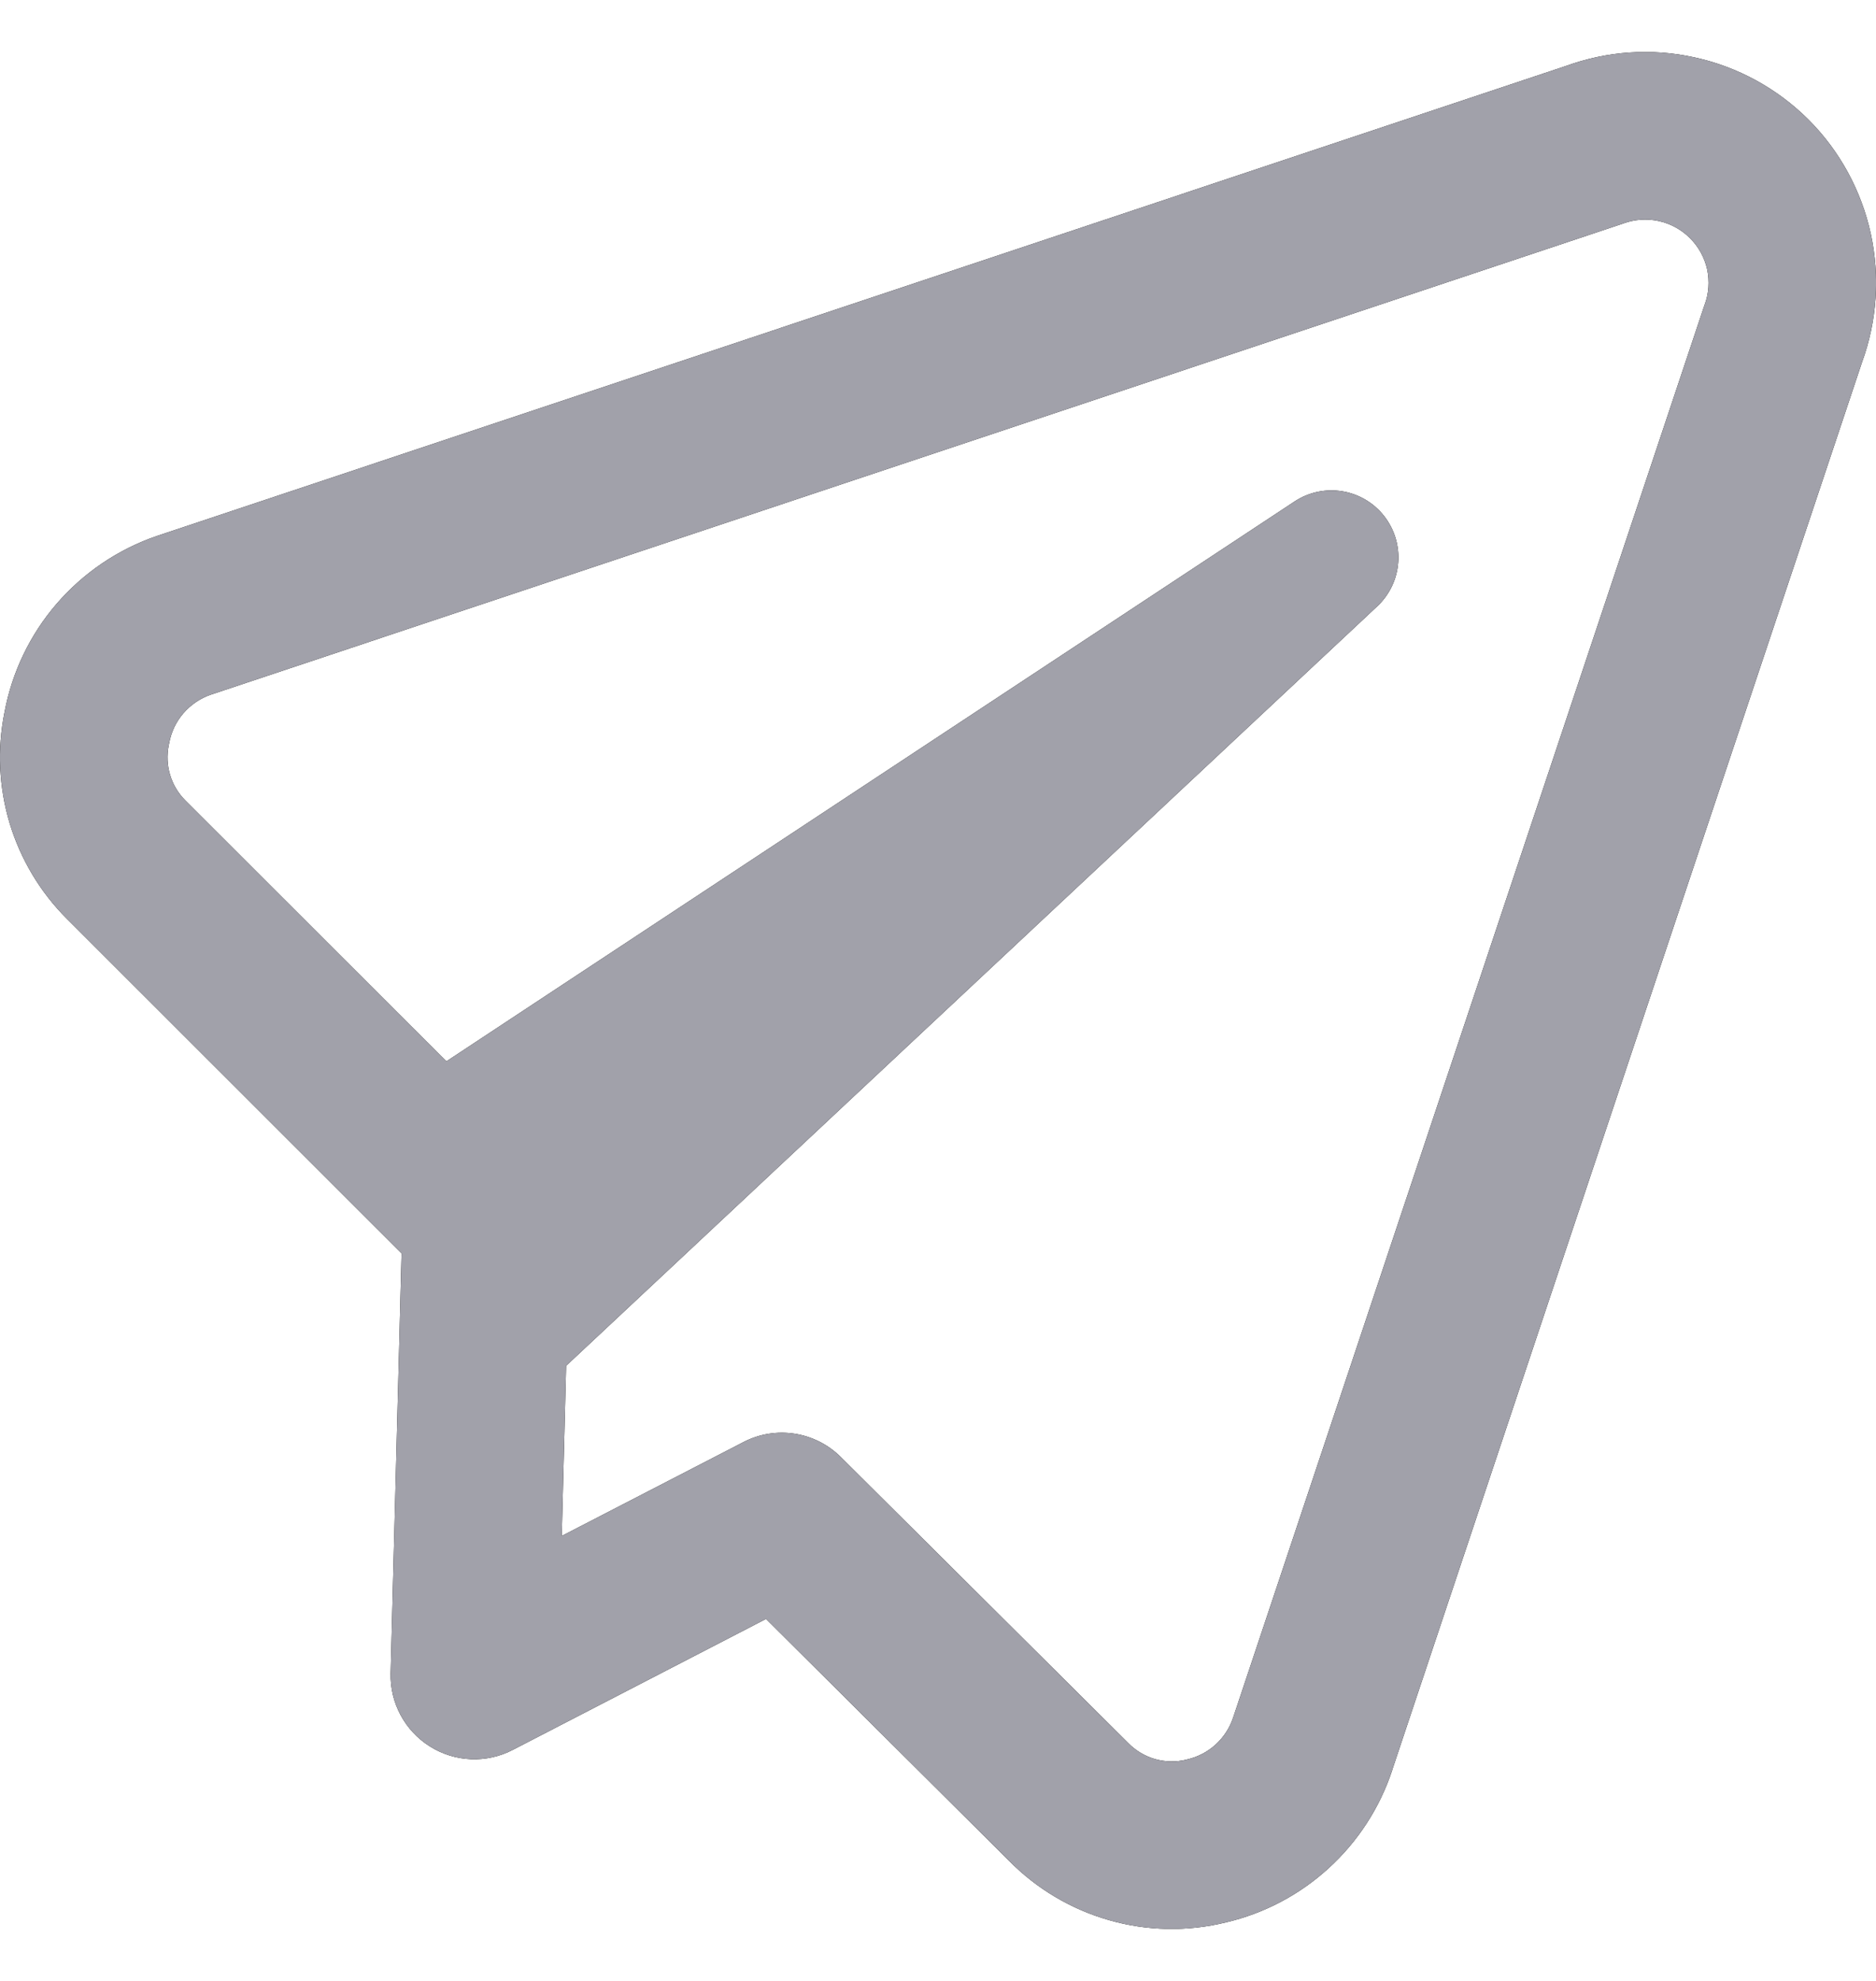 <svg xmlns="http://www.w3.org/2000/svg" width="18" height="19" viewBox="0 0 18 19" fill="none">
  <g clip-path="url(#clip0_2017_3844)">
    <path fill-rule="evenodd" clip-rule="evenodd" d="M15.027 0.632C15.421 0.489 15.848 0.46 16.257 0.55C16.672 0.64 17.052 0.848 17.352 1.147C17.652 1.447 17.859 1.827 17.95 2.242C18.039 2.651 18.01 3.078 17.867 3.471L13.358 16.977L13.358 16.979C13.239 17.339 13.029 17.663 12.748 17.919C12.469 18.174 12.129 18.353 11.761 18.439C11.392 18.529 11.006 18.522 10.641 18.417C10.277 18.313 9.945 18.116 9.68 17.846L7.35 15.528L4.92 16.784C4.668 16.915 4.365 16.902 4.125 16.751C3.884 16.6 3.741 16.333 3.748 16.049L3.853 12.022L0.643 8.814C0.386 8.558 0.197 8.242 0.092 7.894C-0.011 7.55 -0.028 7.185 0.043 6.833C0.115 6.448 0.287 6.089 0.542 5.793C0.8 5.494 1.132 5.269 1.505 5.141L1.511 5.139L15.027 0.632ZM15.915 2.12C15.801 2.095 15.682 2.104 15.573 2.144C15.565 2.147 15.556 2.15 15.547 2.153L2.022 6.663C1.921 6.698 1.83 6.76 1.76 6.841C1.689 6.923 1.642 7.023 1.623 7.129L1.619 7.148C1.6 7.242 1.604 7.34 1.632 7.432C1.659 7.524 1.71 7.609 1.778 7.677L4.283 10.18L12.421 4.81C12.7 4.626 13.073 4.686 13.28 4.949C13.486 5.211 13.458 5.588 13.214 5.816L5.432 13.1L5.39 14.732L7.133 13.832C7.443 13.671 7.821 13.73 8.068 13.976L10.817 16.71L10.825 16.718C10.896 16.791 10.985 16.844 11.082 16.872C11.18 16.9 11.283 16.902 11.382 16.878L11.392 16.875C11.494 16.852 11.588 16.802 11.665 16.732C11.742 16.661 11.799 16.573 11.832 16.474L11.833 16.471L16.346 2.951C16.349 2.942 16.352 2.934 16.355 2.925C16.396 2.816 16.404 2.698 16.38 2.584C16.355 2.471 16.298 2.367 16.215 2.284C16.133 2.202 16.029 2.145 15.915 2.12Z" fill="black"/>
    <path fill-rule="evenodd" clip-rule="evenodd" d="M15.027 0.632C15.421 0.489 15.848 0.46 16.257 0.55C16.672 0.64 17.052 0.848 17.352 1.147C17.652 1.447 17.859 1.827 17.95 2.242C18.039 2.651 18.01 3.078 17.867 3.471L13.358 16.977L13.358 16.979C13.239 17.339 13.029 17.663 12.748 17.919C12.469 18.174 12.129 18.353 11.761 18.439C11.392 18.529 11.006 18.522 10.641 18.417C10.277 18.313 9.945 18.116 9.68 17.846L7.35 15.528L4.92 16.784C4.668 16.915 4.365 16.902 4.125 16.751C3.884 16.6 3.741 16.333 3.748 16.049L3.853 12.022L0.643 8.814C0.386 8.558 0.197 8.242 0.092 7.894C-0.011 7.55 -0.028 7.185 0.043 6.833C0.115 6.448 0.287 6.089 0.542 5.793C0.8 5.494 1.132 5.269 1.505 5.141L1.511 5.139L15.027 0.632ZM15.915 2.12C15.801 2.095 15.682 2.104 15.573 2.144C15.565 2.147 15.556 2.15 15.547 2.153L2.022 6.663C1.921 6.698 1.83 6.76 1.76 6.841C1.689 6.923 1.642 7.023 1.623 7.129L1.619 7.148C1.6 7.242 1.604 7.34 1.632 7.432C1.659 7.524 1.71 7.609 1.778 7.677L4.283 10.18L12.421 4.81C12.7 4.626 13.073 4.686 13.28 4.949C13.486 5.211 13.458 5.588 13.214 5.816L5.432 13.1L5.39 14.732L7.133 13.832C7.443 13.671 7.821 13.73 8.068 13.976L10.817 16.71L10.825 16.718C10.896 16.791 10.985 16.844 11.082 16.872C11.18 16.9 11.283 16.902 11.382 16.878L11.392 16.875C11.494 16.852 11.588 16.802 11.665 16.732C11.742 16.661 11.799 16.573 11.832 16.474L11.833 16.471L16.346 2.951C16.349 2.942 16.352 2.934 16.355 2.925C16.396 2.816 16.404 2.698 16.38 2.584C16.355 2.471 16.298 2.367 16.215 2.284C16.133 2.202 16.029 2.145 15.915 2.12Z" fill="#A1A1AA"/>
  </g>
  <defs>
    <clipPath id="clip0_2017_3844">
      <rect width="18" height="18" fill="white" transform="translate(0 0.5)"/>
    </clipPath>
  </defs>
</svg>